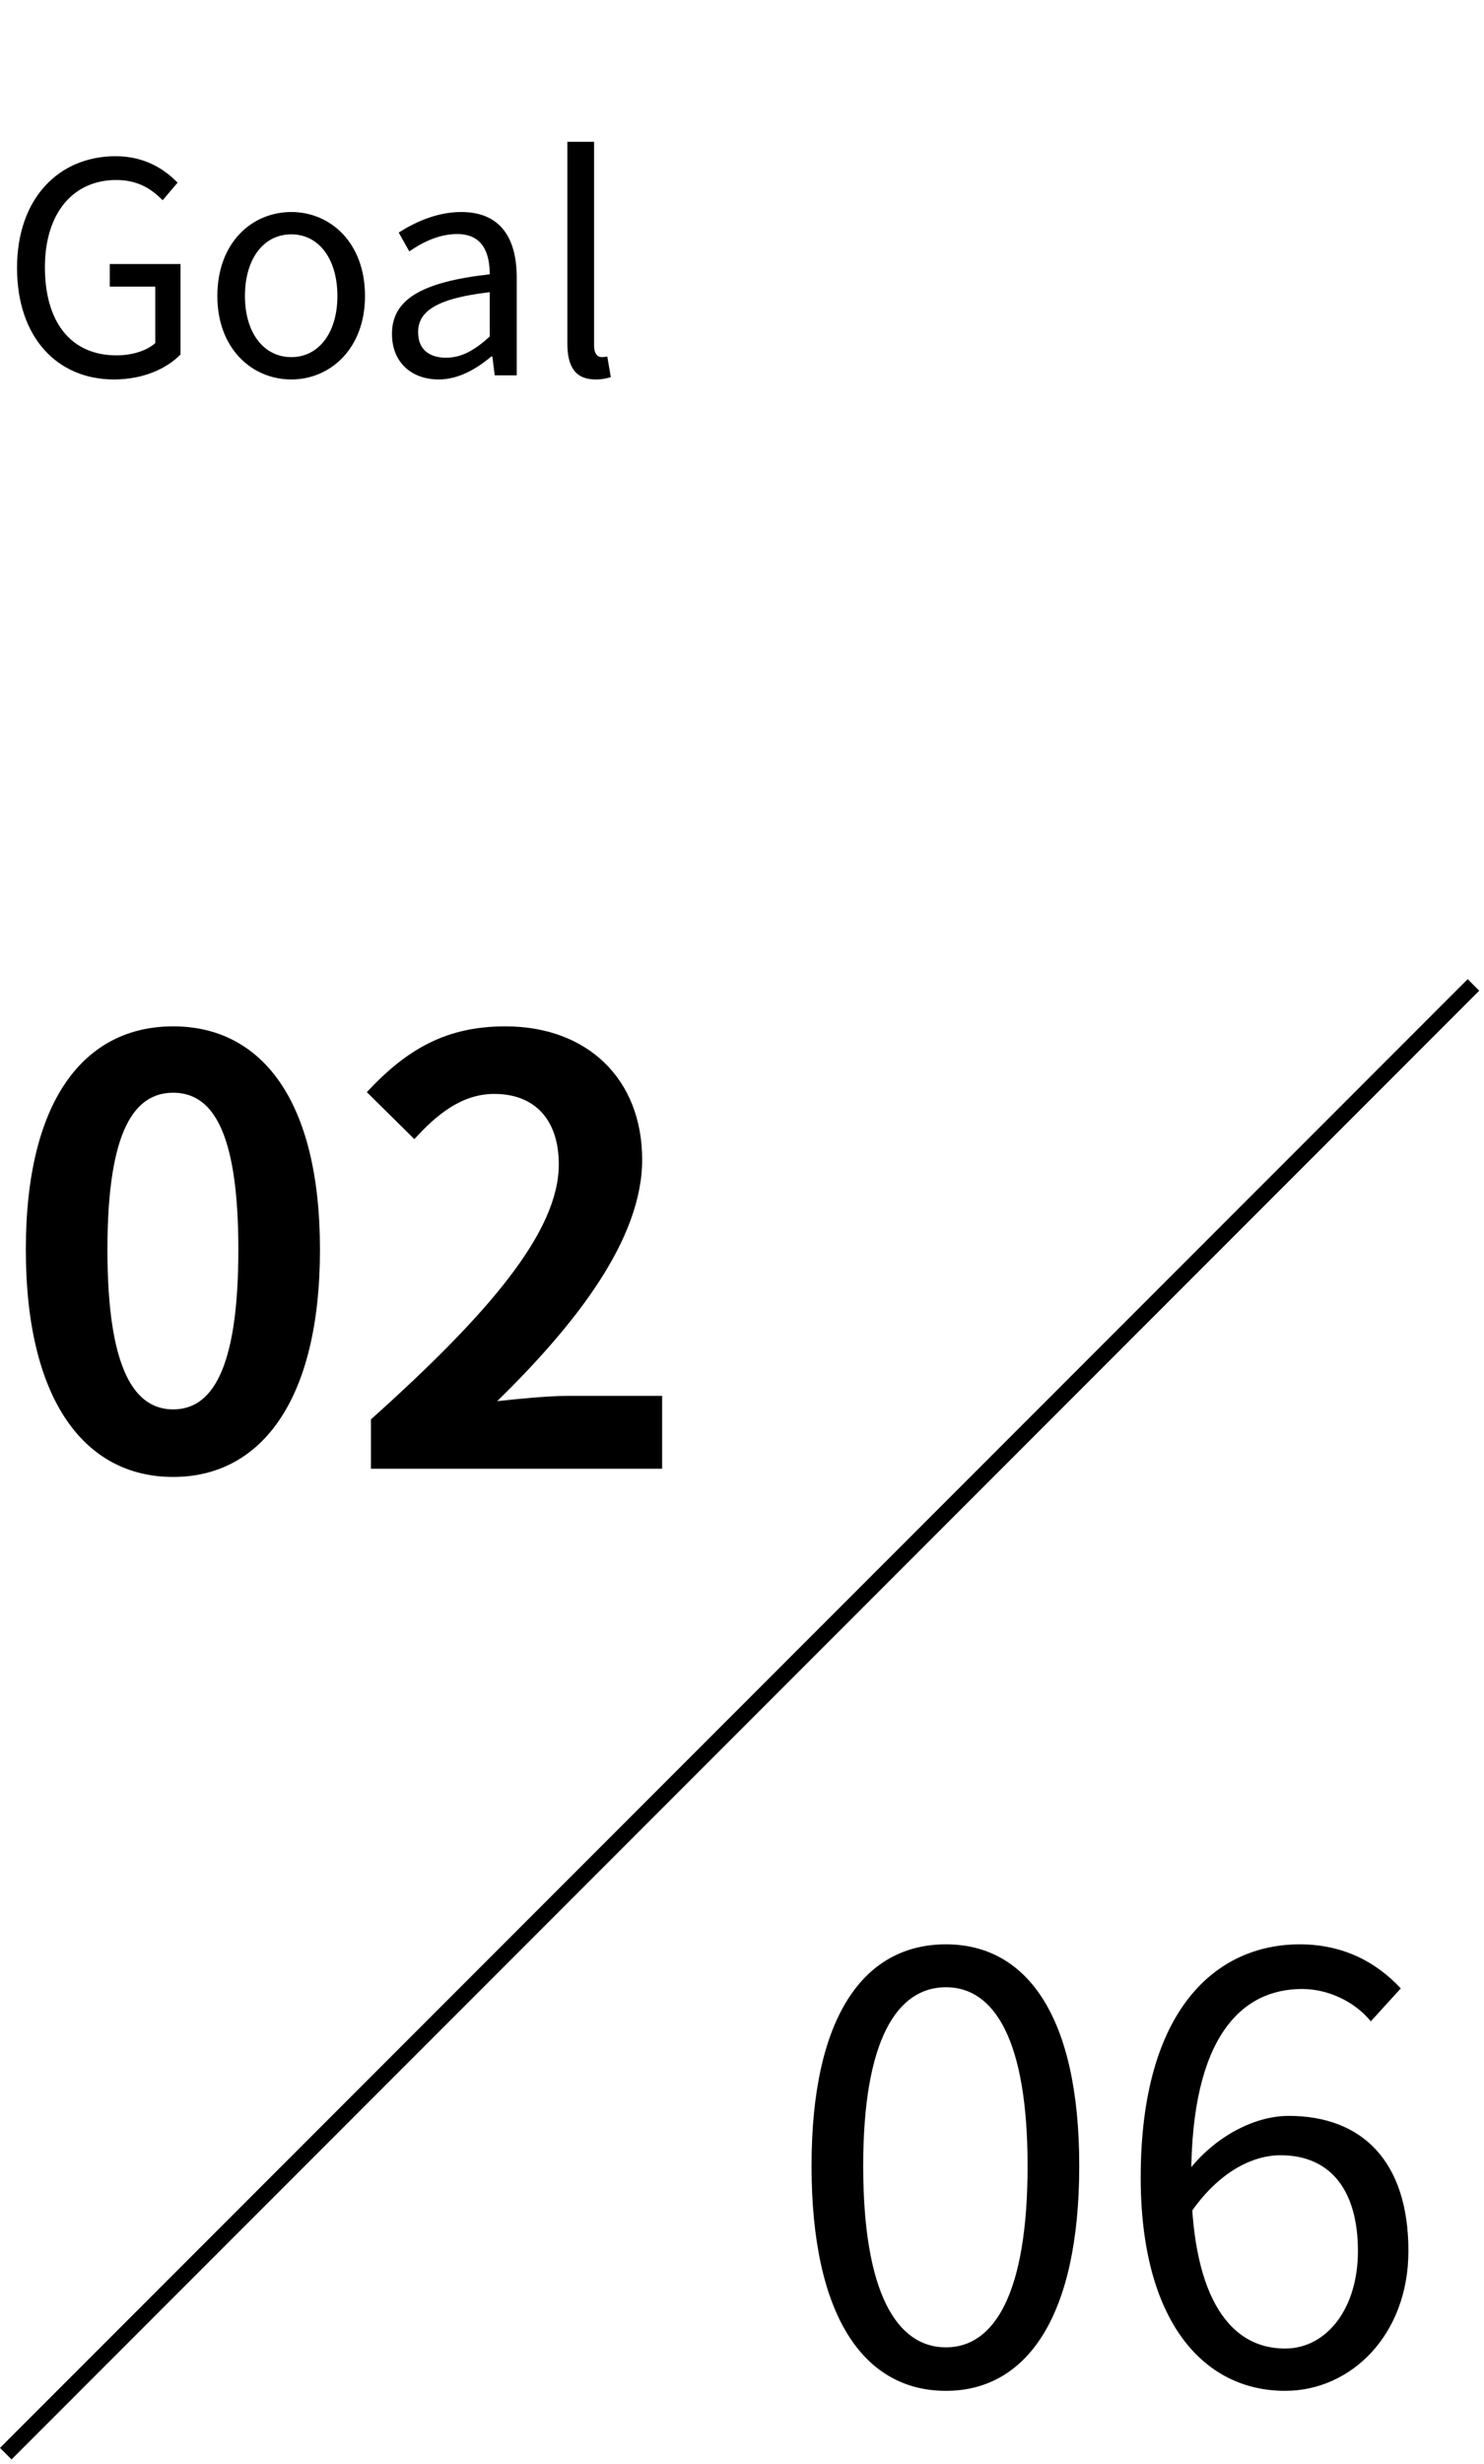 <svg width="91" height="151" viewBox="0 0 91 151" fill="none" xmlns="http://www.w3.org/2000/svg">
<path d="M6.984 23.252C3.528 23.252 1.044 20.696 1.044 16.412C1.044 12.164 3.6 9.572 7.092 9.572C8.91 9.572 10.116 10.4 10.89 11.192L9.972 12.272C9.306 11.588 8.46 11.03 7.128 11.03C4.464 11.03 2.754 13.082 2.754 16.376C2.754 19.706 4.32 21.776 7.146 21.776C8.1 21.776 9.018 21.488 9.522 21.02V17.564H6.732V16.178H11.07V21.722C10.206 22.604 8.766 23.252 6.984 23.252ZM17.864 23.252C15.452 23.252 13.328 21.362 13.328 18.14C13.328 14.864 15.452 12.992 17.864 12.992C20.258 12.992 22.382 14.864 22.382 18.14C22.382 21.362 20.258 23.252 17.864 23.252ZM17.864 21.884C19.556 21.884 20.69 20.372 20.69 18.14C20.69 15.872 19.556 14.36 17.864 14.36C16.154 14.36 15.02 15.872 15.02 18.14C15.02 20.372 16.154 21.884 17.864 21.884ZM26.898 23.252C25.26 23.252 24.036 22.226 24.036 20.462C24.036 18.338 25.872 17.276 30.03 16.808C30.03 15.548 29.634 14.342 28.032 14.342C26.88 14.342 25.854 14.882 25.098 15.404L24.45 14.252C25.35 13.676 26.718 12.992 28.284 12.992C30.678 12.992 31.686 14.576 31.686 17.006V23H30.336L30.192 21.848H30.12C29.202 22.622 28.104 23.252 26.898 23.252ZM27.348 21.92C28.302 21.92 29.094 21.47 30.03 20.624V17.906C26.736 18.284 25.638 19.094 25.638 20.354C25.638 21.47 26.394 21.92 27.348 21.92ZM36.519 23.252C35.277 23.252 34.791 22.46 34.791 21.056V8.69H36.429V21.164C36.429 21.686 36.645 21.884 36.897 21.884C36.969 21.884 37.041 21.884 37.239 21.848L37.455 23.108C37.221 23.18 36.969 23.252 36.519 23.252Z" fill="black"/>
<line x1="90.354" y1="60.354" x2="0.354" y2="150.354" stroke="black"/>
<path d="M58.008 146.504C52.968 146.504 49.764 141.932 49.764 132.716C49.764 123.572 52.968 119.144 58.008 119.144C62.976 119.144 66.18 123.572 66.18 132.716C66.18 141.932 62.976 146.504 58.008 146.504ZM58.008 143.84C60.996 143.84 63.012 140.492 63.012 132.716C63.012 125.048 60.996 121.772 58.008 121.772C54.984 121.772 52.932 125.048 52.932 132.716C52.932 140.492 54.984 143.84 58.008 143.84ZM78.805 146.504C73.729 146.504 69.949 142.148 69.949 133.436C69.949 123.104 74.593 119.144 79.705 119.144C82.441 119.144 84.457 120.296 85.897 121.844L84.061 123.86C83.053 122.636 81.433 121.88 79.849 121.88C76.141 121.88 73.045 124.796 73.045 133.436C73.045 140.204 75.097 143.912 78.805 143.912C81.325 143.912 83.269 141.5 83.269 137.936C83.269 134.336 81.685 132.068 78.517 132.068C76.825 132.068 74.701 133.076 72.937 135.704L72.829 133.076C74.449 130.952 76.897 129.656 79.021 129.656C83.485 129.656 86.365 132.392 86.365 137.936C86.365 143.048 82.873 146.504 78.805 146.504Z" fill="black"/>
<path d="M10.62 90.504C5.184 90.504 1.584 85.788 1.584 76.572C1.584 67.392 5.184 62.892 10.62 62.892C16.02 62.892 19.62 67.392 19.62 76.572C19.62 85.788 16.02 90.504 10.62 90.504ZM10.62 86.364C12.924 86.364 14.616 84.06 14.616 76.572C14.616 69.12 12.924 66.96 10.62 66.96C8.316 66.96 6.588 69.12 6.588 76.572C6.588 84.06 8.316 86.364 10.62 86.364ZM22.746 90V86.976C30.018 80.46 34.266 75.456 34.266 71.352C34.266 68.688 32.862 67.032 30.306 67.032C28.326 67.032 26.778 68.292 25.41 69.804L22.494 66.924C24.942 64.296 27.354 62.892 30.99 62.892C35.994 62.892 39.378 66.096 39.378 71.064C39.378 75.924 35.346 81.108 30.486 85.86C31.818 85.716 33.582 85.536 34.842 85.536H40.602V90H22.746Z" fill="black"/>
</svg>
